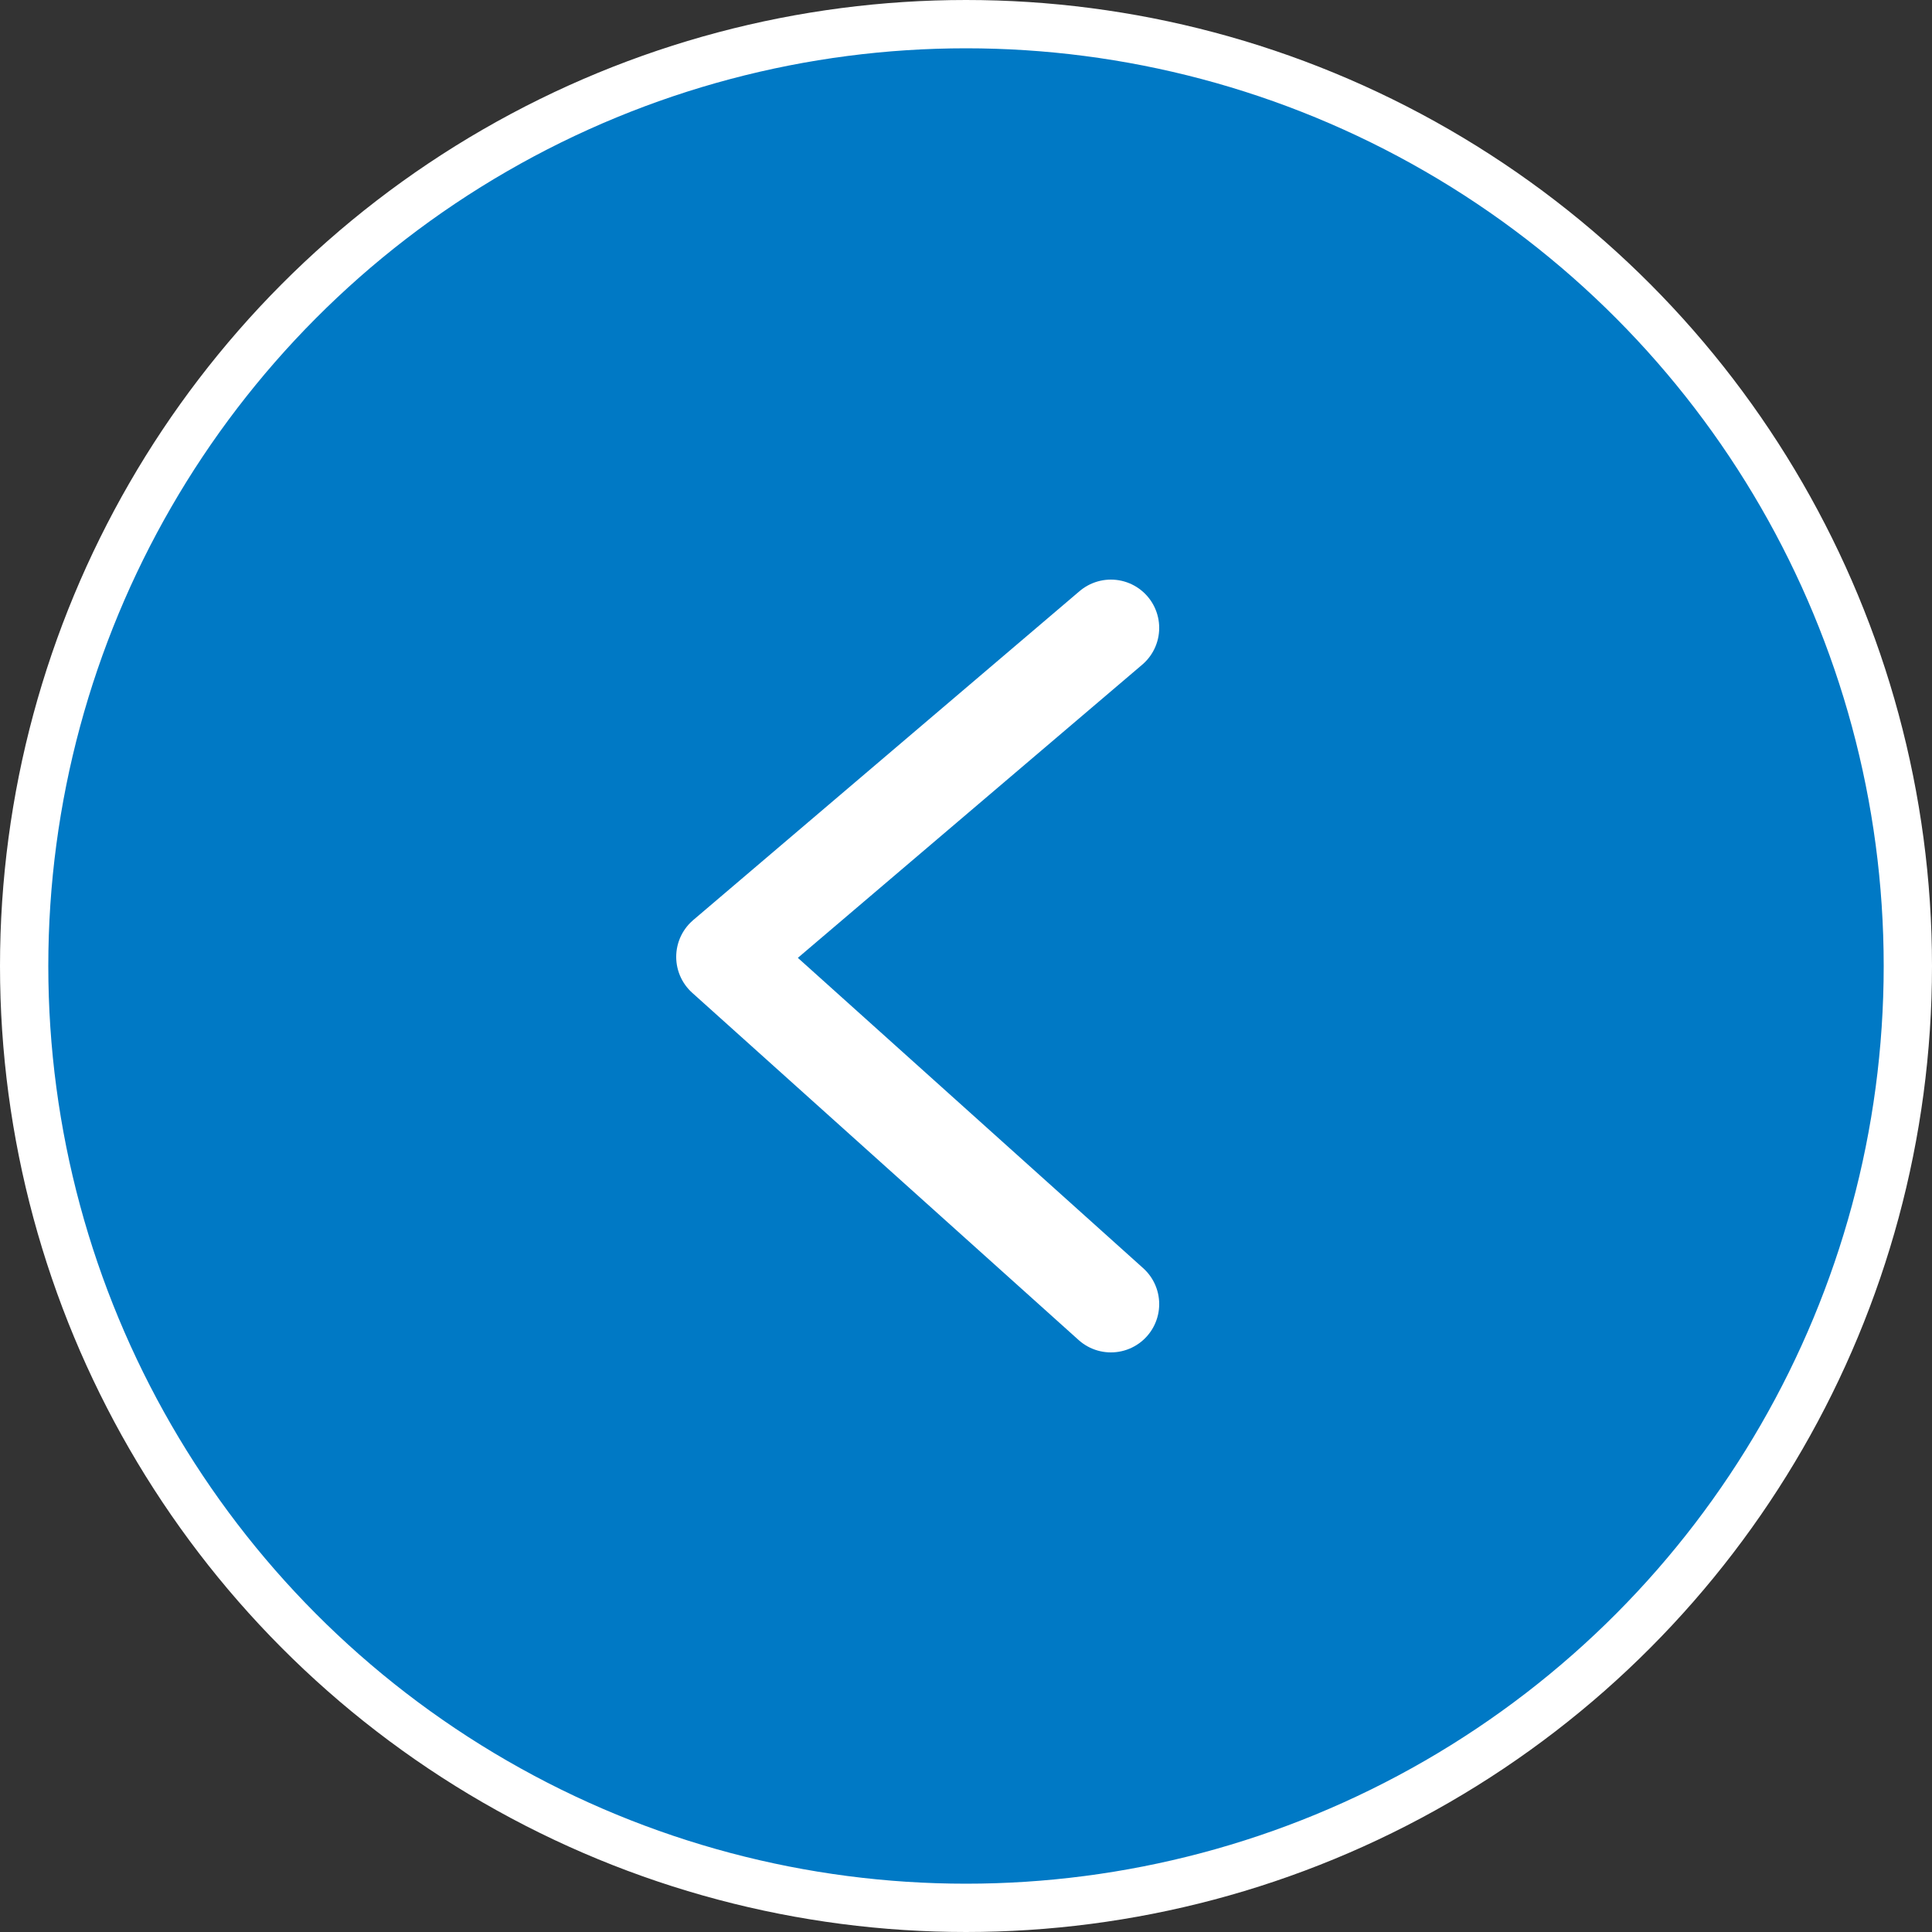 <svg width="40" height="40" viewBox="0 0 40 40" fill="none" xmlns="http://www.w3.org/2000/svg">
<rect x="0" y="0" width="40" height="40" fill="#333333" stroke="none"/>
<circle cx="20" cy="20" r="19.5" transform="rotate(-180 20 20)" fill="#0079C5" stroke="white"/>
<path d="M23 27L15 19.811L23 13" stroke="white" stroke-width="2" stroke-linecap="round" stroke-linejoin="round"/>
</svg>
